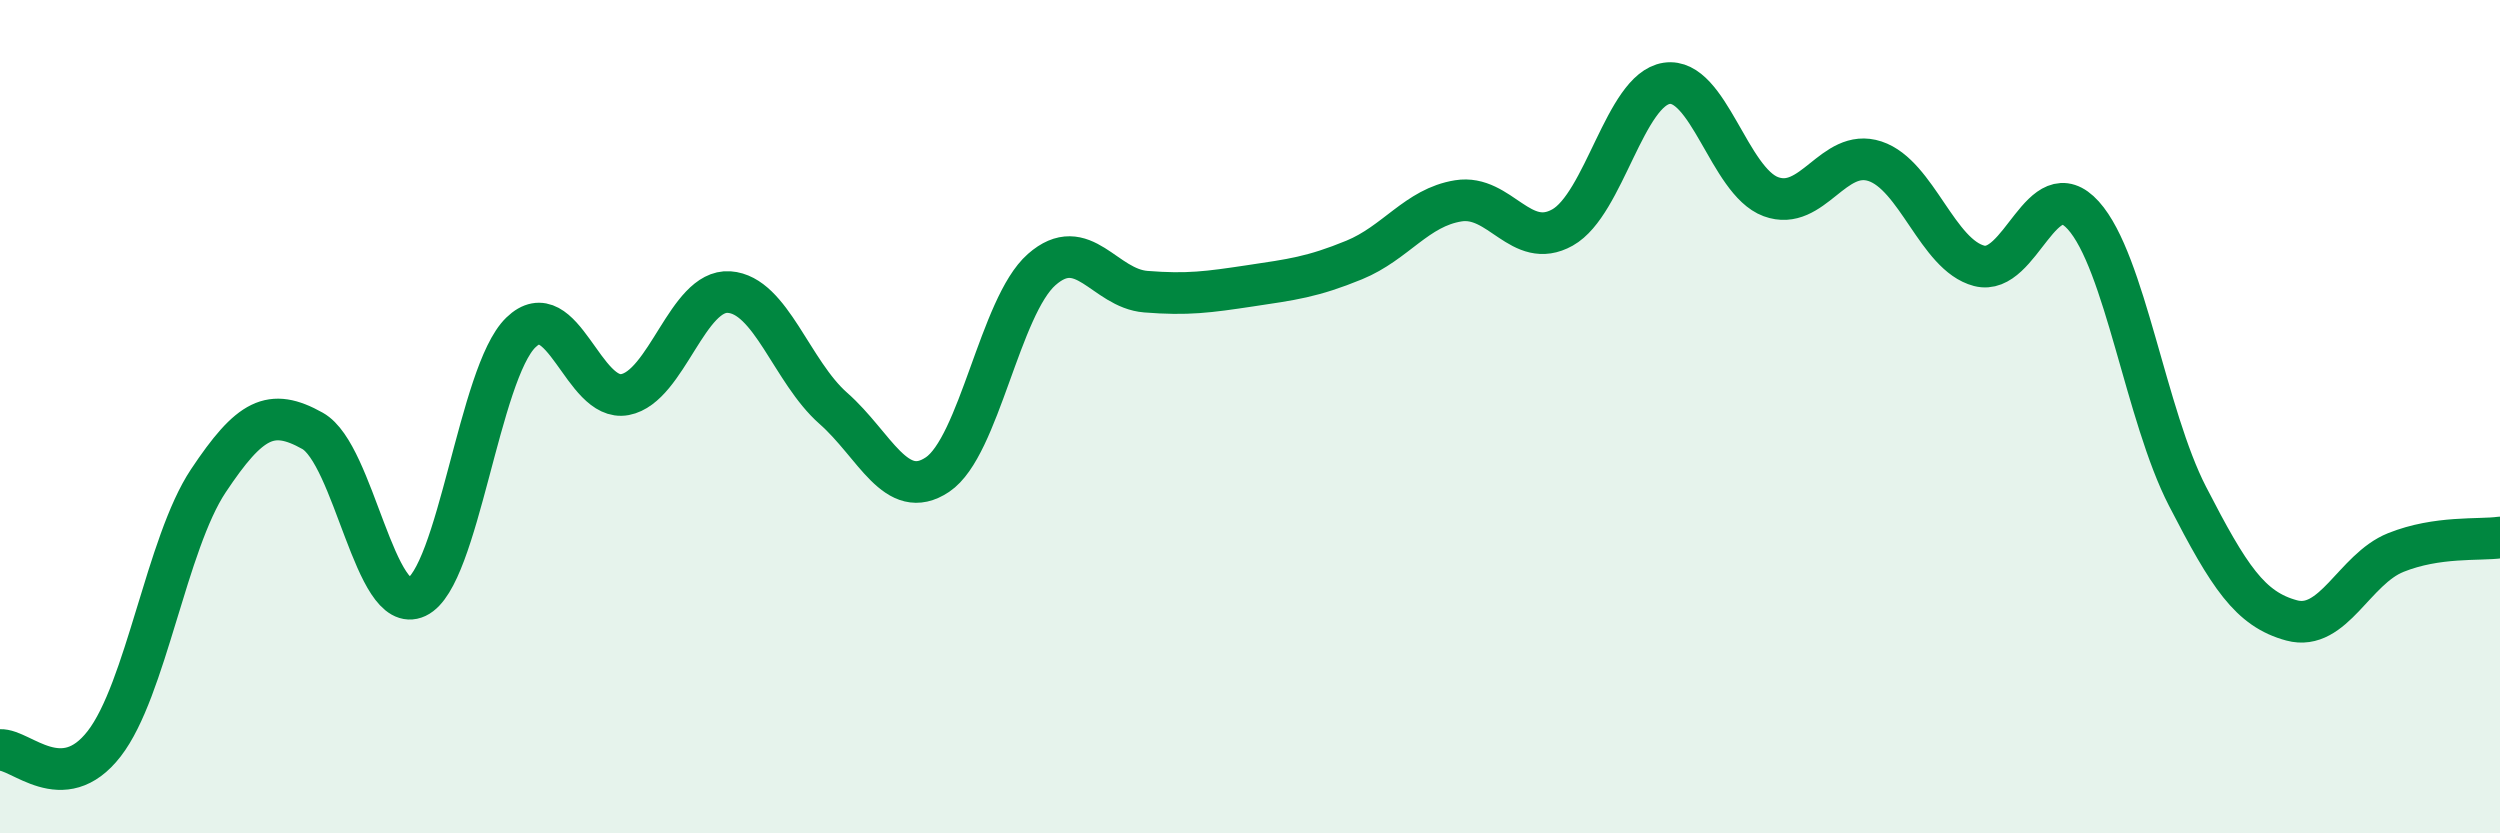 
    <svg width="60" height="20" viewBox="0 0 60 20" xmlns="http://www.w3.org/2000/svg">
      <path
        d="M 0,18 C 0.5,17.97 1.5,19.14 2.5,17.85 C 3.5,16.56 4,13.04 5,11.54 C 6,10.04 6.5,9.78 7.5,10.34 C 8.5,10.9 9,14.8 10,14.33 C 11,13.86 11.5,8.95 12.5,7.98 C 13.5,7.01 14,9.66 15,9.47 C 16,9.28 16.5,6.94 17.5,7.01 C 18.5,7.08 19,8.92 20,9.8 C 21,10.68 21.5,12.06 22.5,11.39 C 23.5,10.72 24,7.35 25,6.47 C 26,5.59 26.5,6.92 27.5,7 C 28.5,7.08 29,7.01 30,6.86 C 31,6.71 31.5,6.65 32.5,6.24 C 33.5,5.83 34,4.98 35,4.82 C 36,4.66 36.5,6.02 37.5,5.46 C 38.5,4.9 39,2.15 40,2 C 41,1.85 41.5,4.35 42.5,4.72 C 43.5,5.09 44,3.54 45,3.87 C 46,4.2 46.5,6.12 47.5,6.38 C 48.5,6.64 49,4.06 50,5.17 C 51,6.28 51.5,9.97 52.5,11.91 C 53.5,13.85 54,14.62 55,14.89 C 56,15.16 56.5,13.66 57.5,13.26 C 58.5,12.86 59.5,12.97 60,12.9L60 20L0 20Z"
        fill="#008740"
        opacity="0.1"
        stroke-linecap="round"
        stroke-linejoin="round"
      />
      <path
        d="M 0,18 C 0.5,17.97 1.5,19.14 2.5,17.85 C 3.5,16.56 4,13.04 5,11.54 C 6,10.04 6.5,9.78 7.5,10.34 C 8.5,10.9 9,14.8 10,14.33 C 11,13.86 11.5,8.95 12.5,7.98 C 13.5,7.01 14,9.66 15,9.47 C 16,9.28 16.5,6.94 17.5,7.01 C 18.5,7.08 19,8.92 20,9.8 C 21,10.68 21.5,12.06 22.5,11.39 C 23.5,10.72 24,7.35 25,6.47 C 26,5.59 26.5,6.92 27.5,7 C 28.5,7.08 29,7.01 30,6.86 C 31,6.71 31.5,6.65 32.5,6.24 C 33.5,5.83 34,4.98 35,4.82 C 36,4.66 36.5,6.02 37.5,5.46 C 38.5,4.9 39,2.15 40,2 C 41,1.85 41.5,4.35 42.5,4.72 C 43.5,5.09 44,3.54 45,3.87 C 46,4.2 46.5,6.12 47.5,6.38 C 48.5,6.64 49,4.06 50,5.17 C 51,6.28 51.5,9.97 52.5,11.91 C 53.5,13.85 54,14.62 55,14.89 C 56,15.16 56.5,13.66 57.5,13.26 C 58.5,12.86 59.5,12.97 60,12.9"
        stroke="#008740"
        stroke-width="1"
        fill="none"
        stroke-linecap="round"
        stroke-linejoin="round"
      />
    </svg>
  